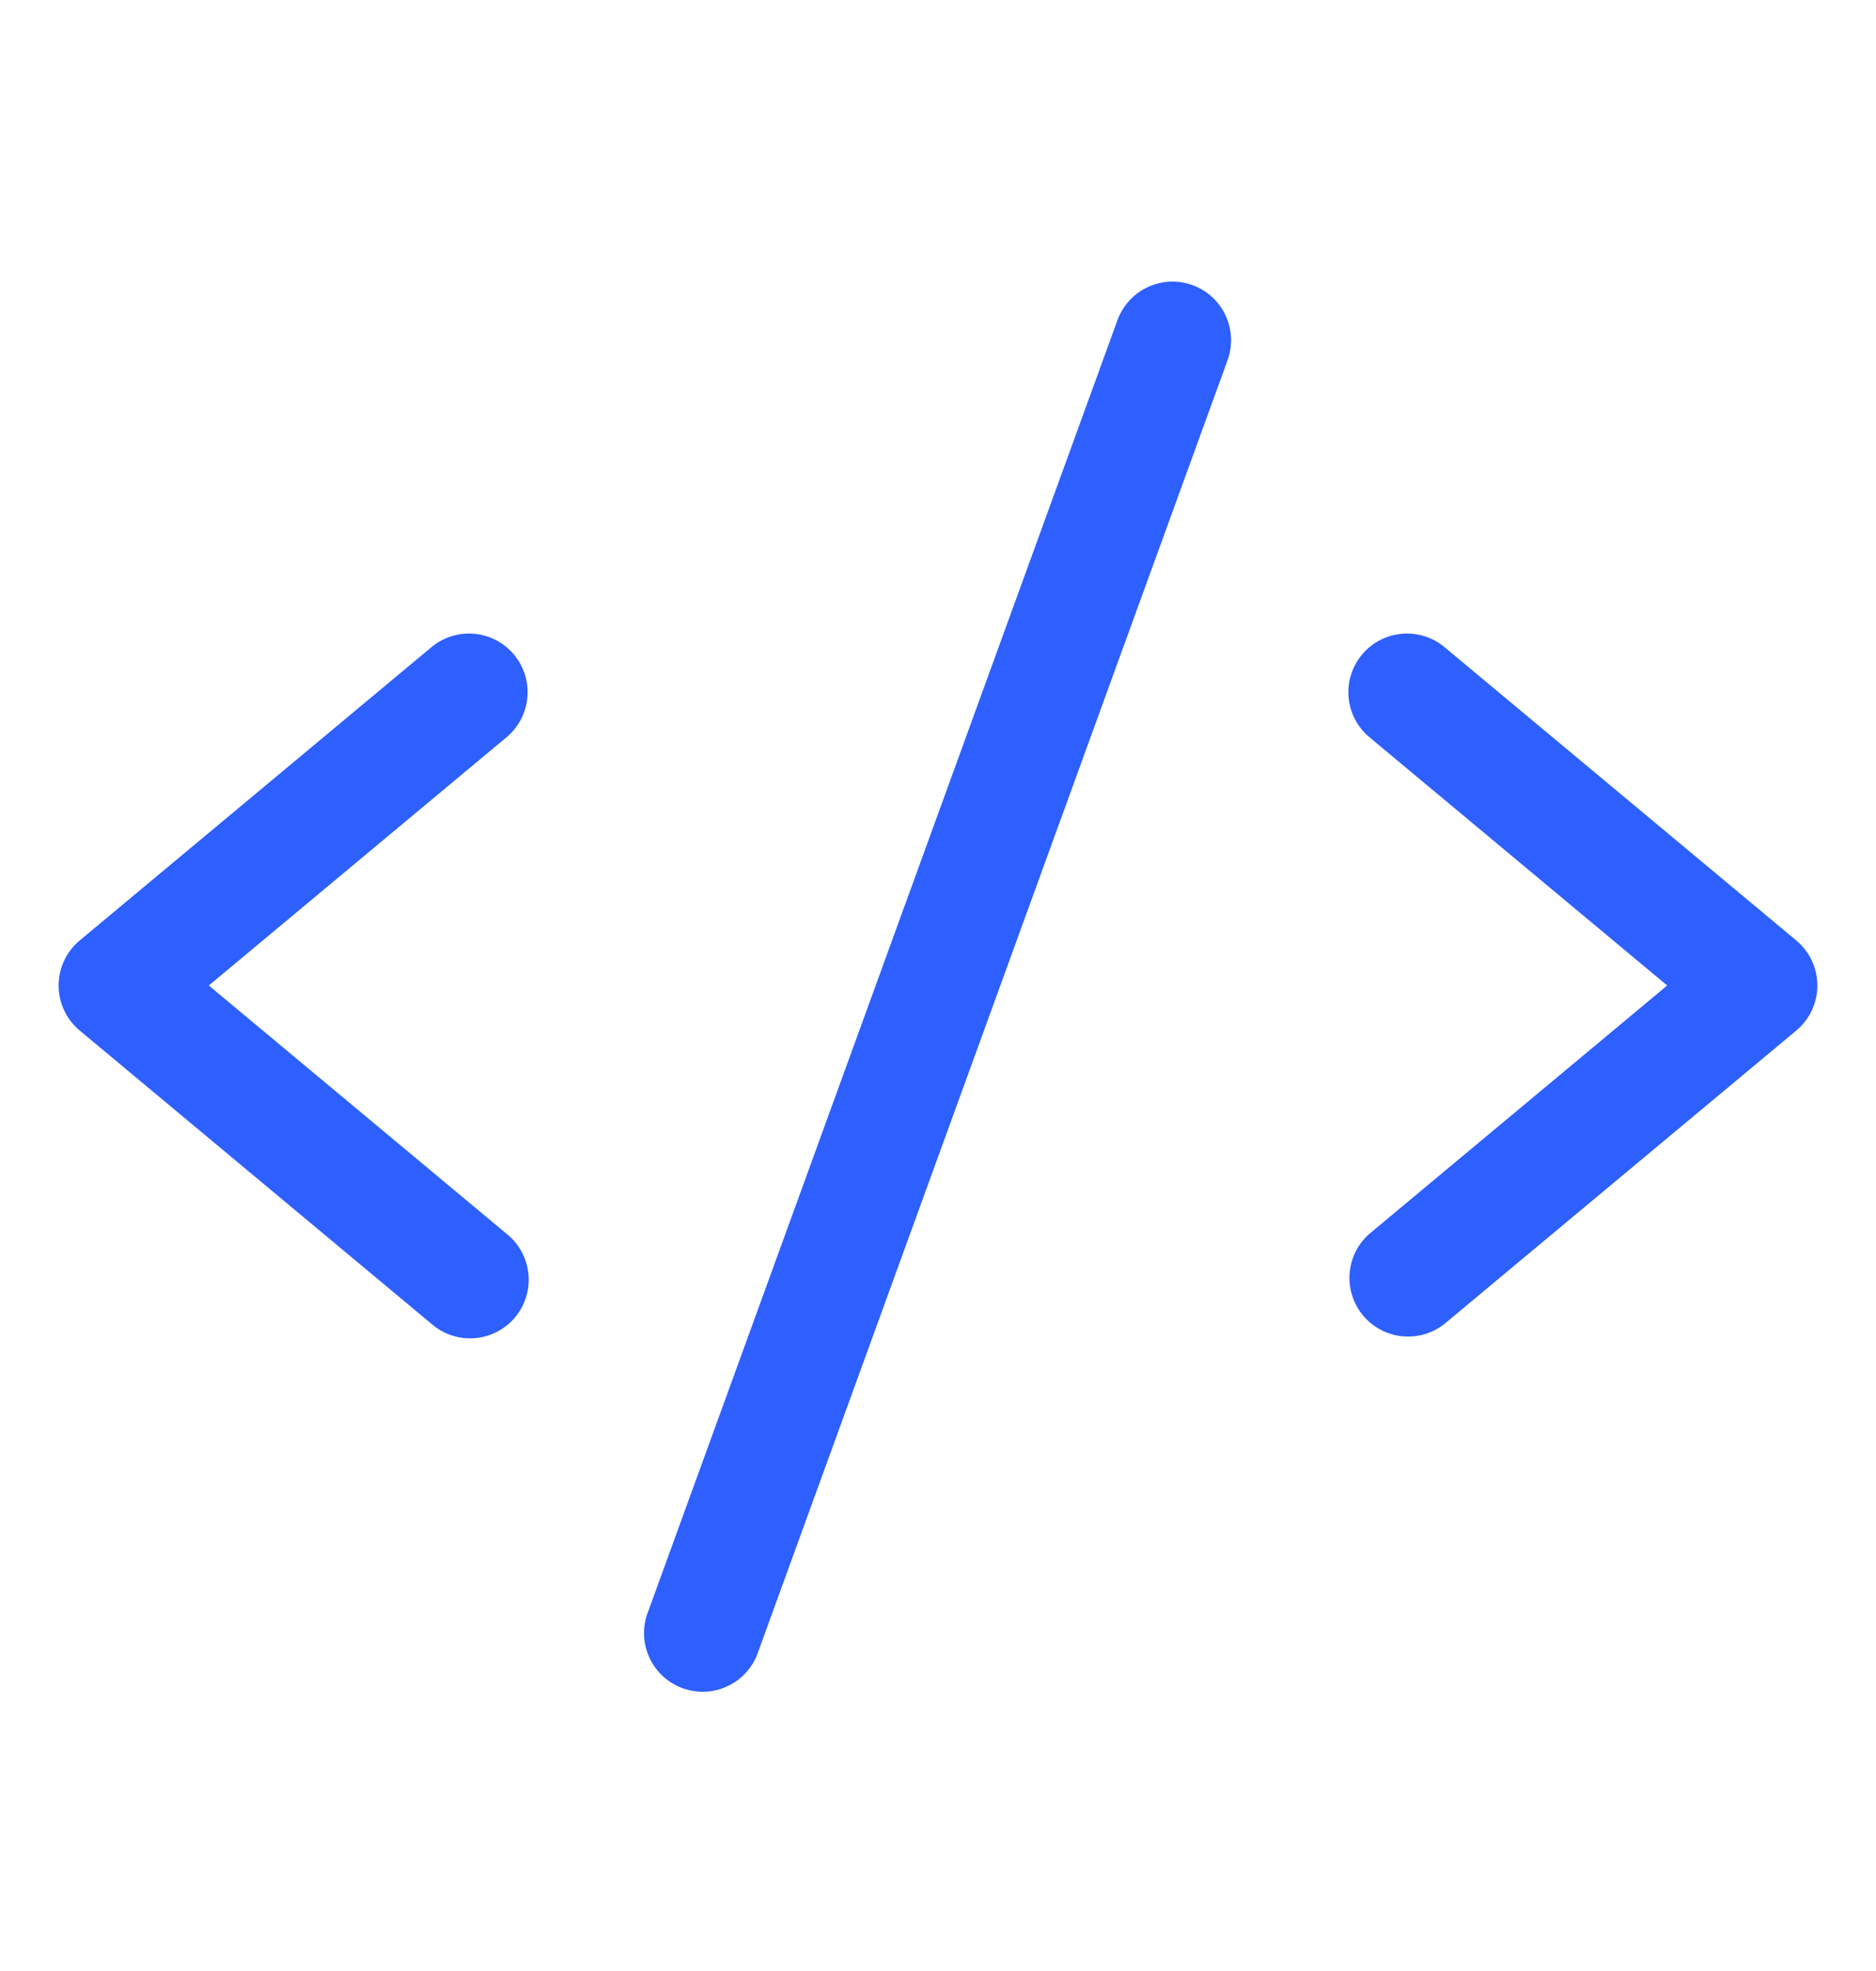 <svg xmlns="http://www.w3.org/2000/svg" fill="none" viewBox="0 0 20 21">
  <path fill="#2E5FFF" fill-rule="evenodd" d="M5.48 6.975a.625.625 0 0 1-.08.88L2.226 10.5 5.4 13.145a.625.625 0 1 1-.8.96L.85 10.98a.625.625 0 0 1 0-.96L4.6 6.895a.625.625 0 0 1 .88.08Zm9.04 0a.625.625 0 0 1 .88-.08l3.75 3.125a.625.625 0 0 1 0 .96l-3.75 3.125a.625.625 0 0 1-.8-.96l3.174-2.645L14.6 7.855a.625.625 0 0 1-.08-.88Zm-1.806-3.937a.625.625 0 0 1 .373.8l-5 13.75a.625.625 0 1 1-1.174-.426l5-13.75a.625.625 0 0 1 .8-.374Z" clip-rule="evenodd"/>
</svg>
